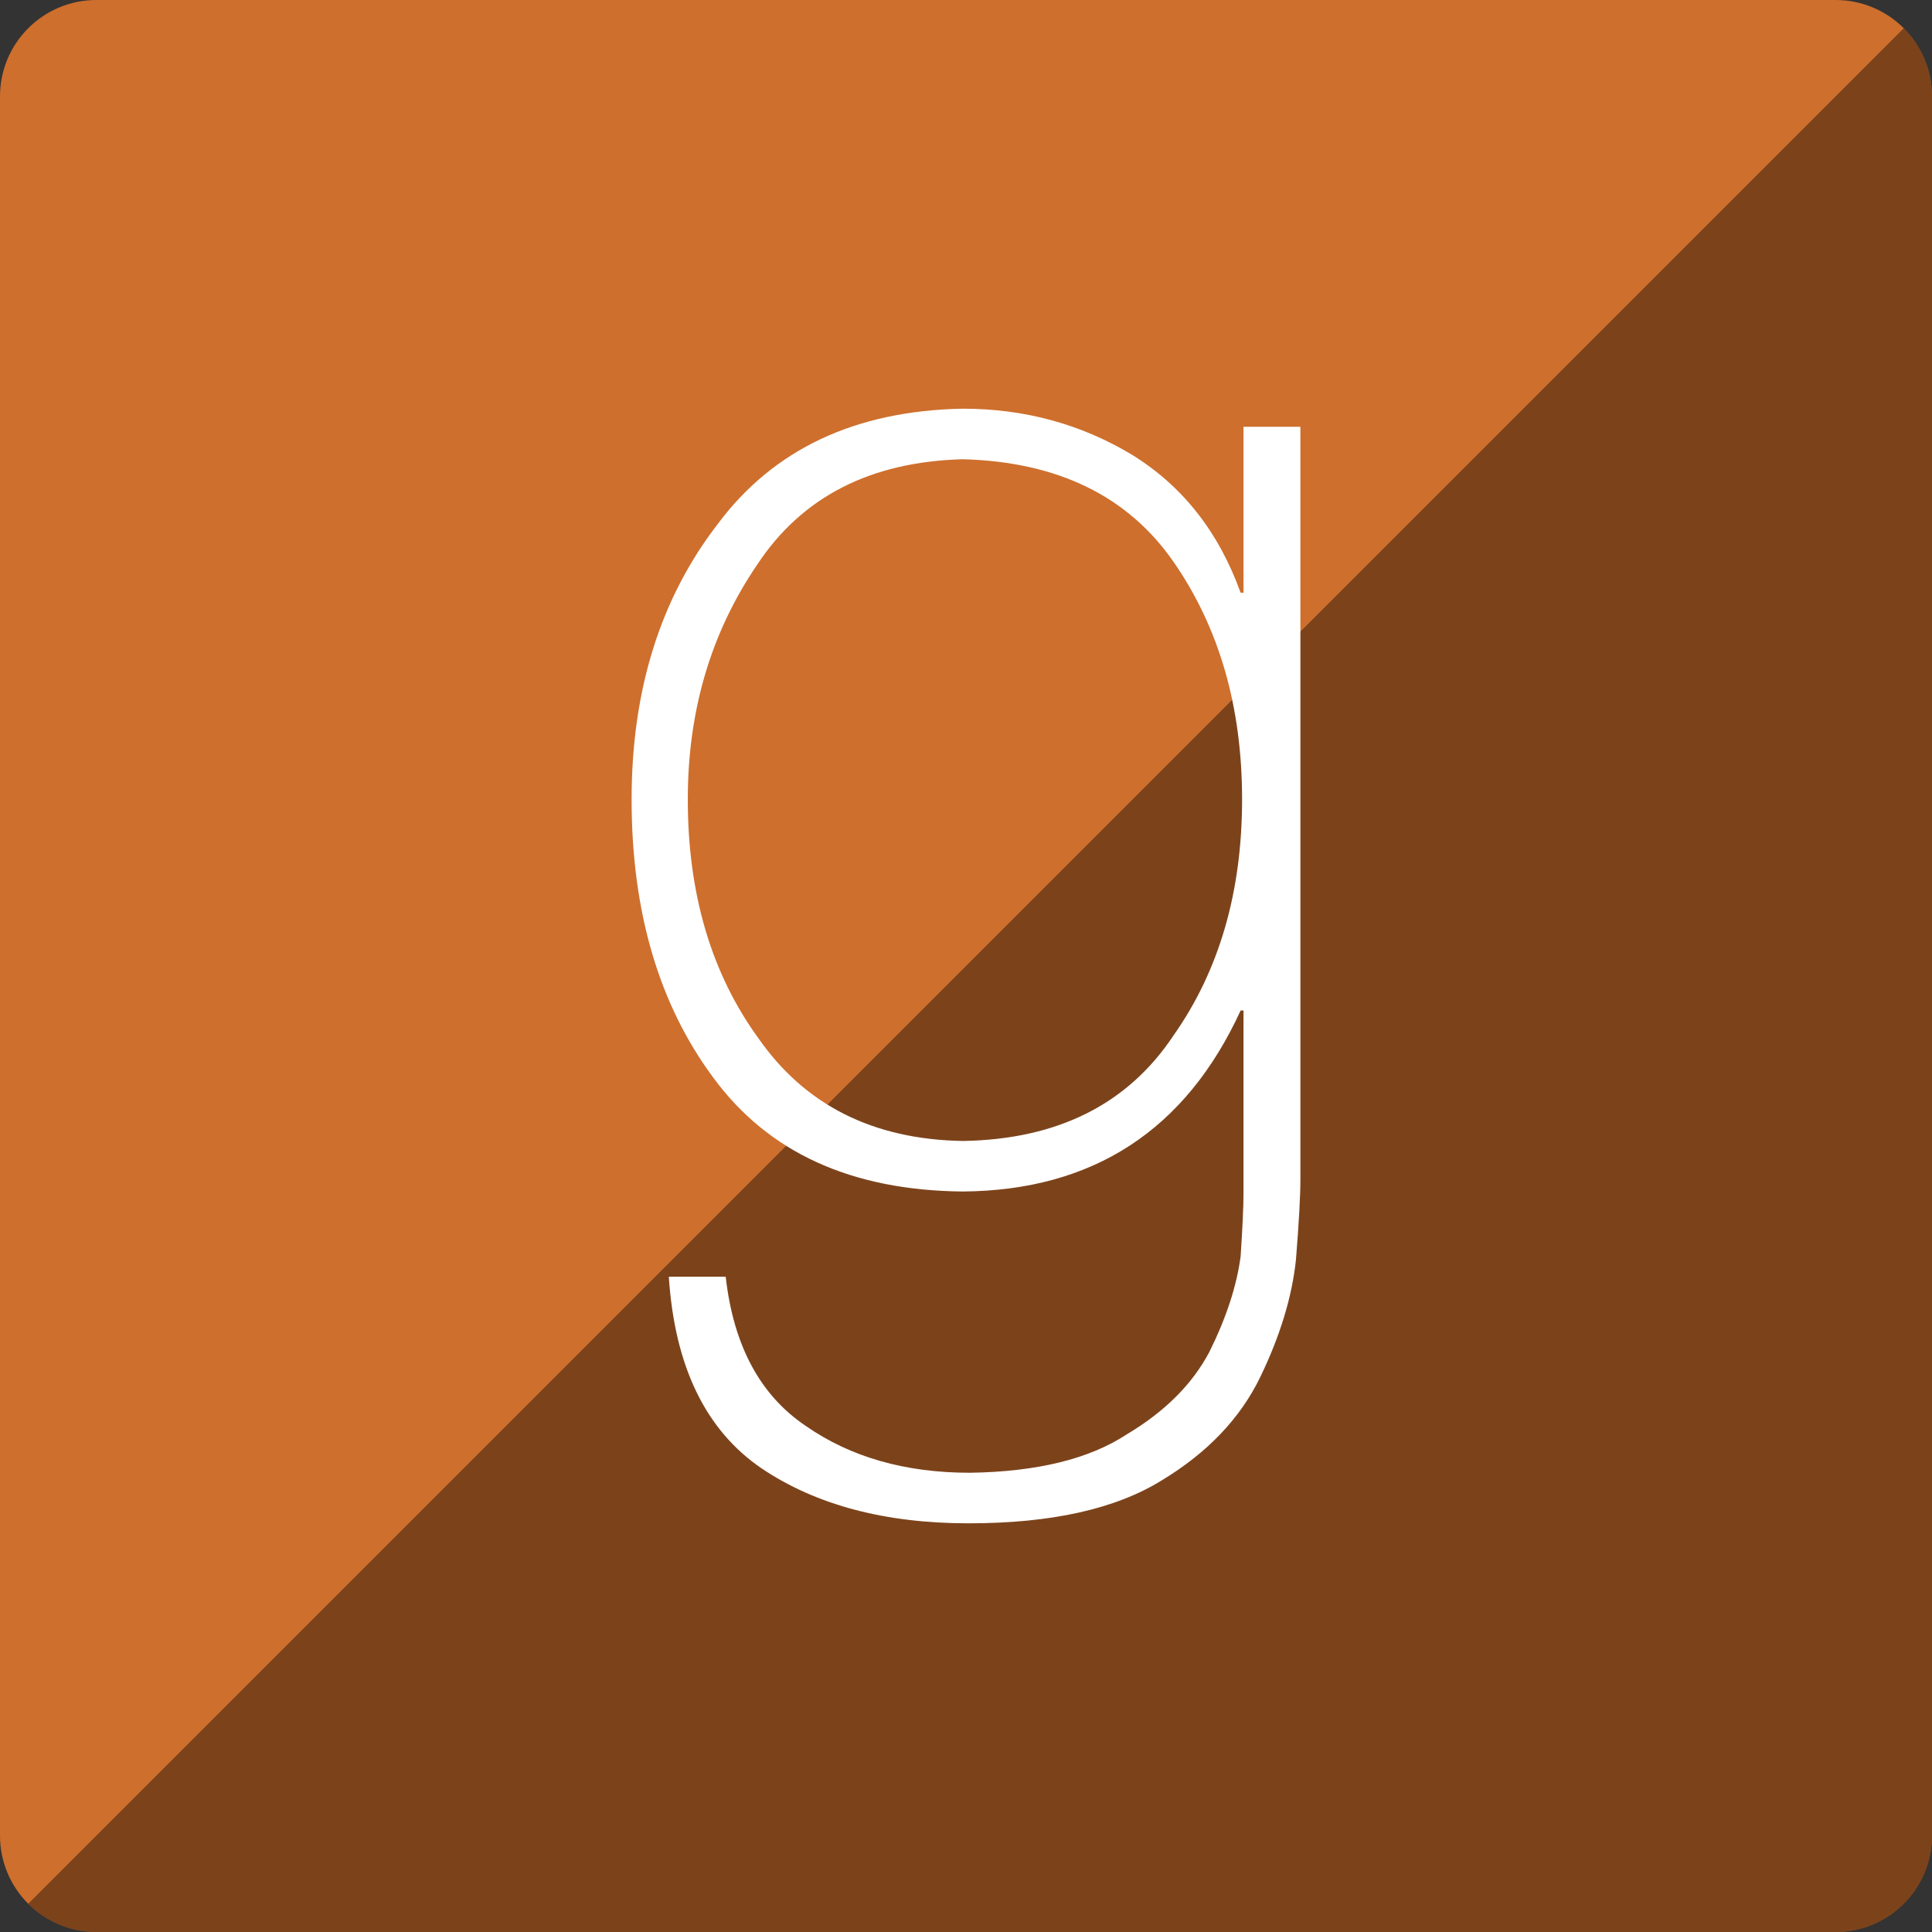 <?xml version="1.0" ?><svg height="60px" version="1.1" viewBox="0 0 60 60" width="60px" xmlns="http://www.w3.org/2000/svg" xmlns:sketch="http://www.bohemiancoding.com/sketch/ns" xmlns:xlink="http://www.w3.org/1999/xlink"><rect x="0" y="0" width="60" height="60" fill="#333333" stroke="none"/><title/><desc/><defs/><g fill="none" fill-rule="evenodd" id="soical" stroke="none" stroke-width="1"><g id="social" transform="translate(-673, -538)"><g id="slices" transform="translate(173, 138)"/><g fill="#CE6F2D" id="square-flat" transform="translate(173, 138)"><path d="M502.996,400 L557.004,400 C558.659,400 560,401.337 560,402.996 L560,457.004 C560,458.659 558.663,460 557.004,460 L502.996,460 C501.341,460 500,458.663 500,457.004 L500,402.996 C500,401.341 501.337,400 502.996,400 Z" id="square-46"/></g><g fill="#000000" fill-opacity="0.4" id="square-gloss" transform="translate(173, 138)"><path d="M559.123,400.877 C559.665,401.418 560,402.167 560,402.996 L560,457.004 C560,458.659 558.663,460 557.004,460 L502.996,460 C502.168,460 501.419,459.665 500.877,459.123 L559.123,400.877 Z" id="square-46"/></g><g fill="#FFFFFF" id="icon" transform="translate(182, 150)"><path d="M520.899,425.003 C524.945,424.972 527.822,423.098 529.529,419.382 L529.618,419.382 L529.618,425.049 C529.618,425.472 529.588,426.127 529.529,427.017 C529.407,427.938 529.082,428.929 528.555,429.991 C528.026,430.99 527.172,431.842 525.995,432.544 C524.832,433.309 523.209,433.707 521.125,433.738 C519.116,433.738 517.418,433.254 516.028,432.286 C514.608,431.334 513.778,429.788 513.537,427.649 L511.771,427.649 C511.952,430.428 512.91,432.411 514.646,433.598 C516.337,434.737 518.482,435.308 521.079,435.308 C523.646,435.308 525.647,434.863 527.082,433.972 C528.501,433.114 529.519,432.044 530.139,430.764 C530.758,429.484 531.128,428.265 531.248,427.11 C531.34,425.955 531.385,425.128 531.385,424.628 L531.385,401.255 L529.618,401.255 L529.618,406.407 L529.528,406.407 C528.848,404.518 527.723,403.09 526.152,402.121 C524.567,401.169 522.815,400.692 520.898,400.692 C517.56,400.755 515.023,401.949 513.288,404.276 C511.506,406.586 510.615,409.436 510.615,412.824 C510.615,416.306 511.46,419.186 513.151,421.466 C514.859,423.793 517.441,424.972 520.899,425.003 L520.899,425.003 Z M514.512,405.541 C515.9,403.433 518.029,402.34 520.899,402.262 C523.843,402.341 526.024,403.402 527.445,405.448 C528.864,407.493 529.574,409.952 529.574,412.825 C529.574,415.698 528.864,418.141 527.445,420.156 C526.024,422.295 523.843,423.387 520.899,423.434 C518.121,423.387 516.006,422.326 514.557,420.249 C513.091,418.235 512.36,415.76 512.36,412.825 C512.36,410.077 513.077,407.649 514.512,405.541 L514.512,405.541 Z" id="goodreads"/></g></g></g></svg>